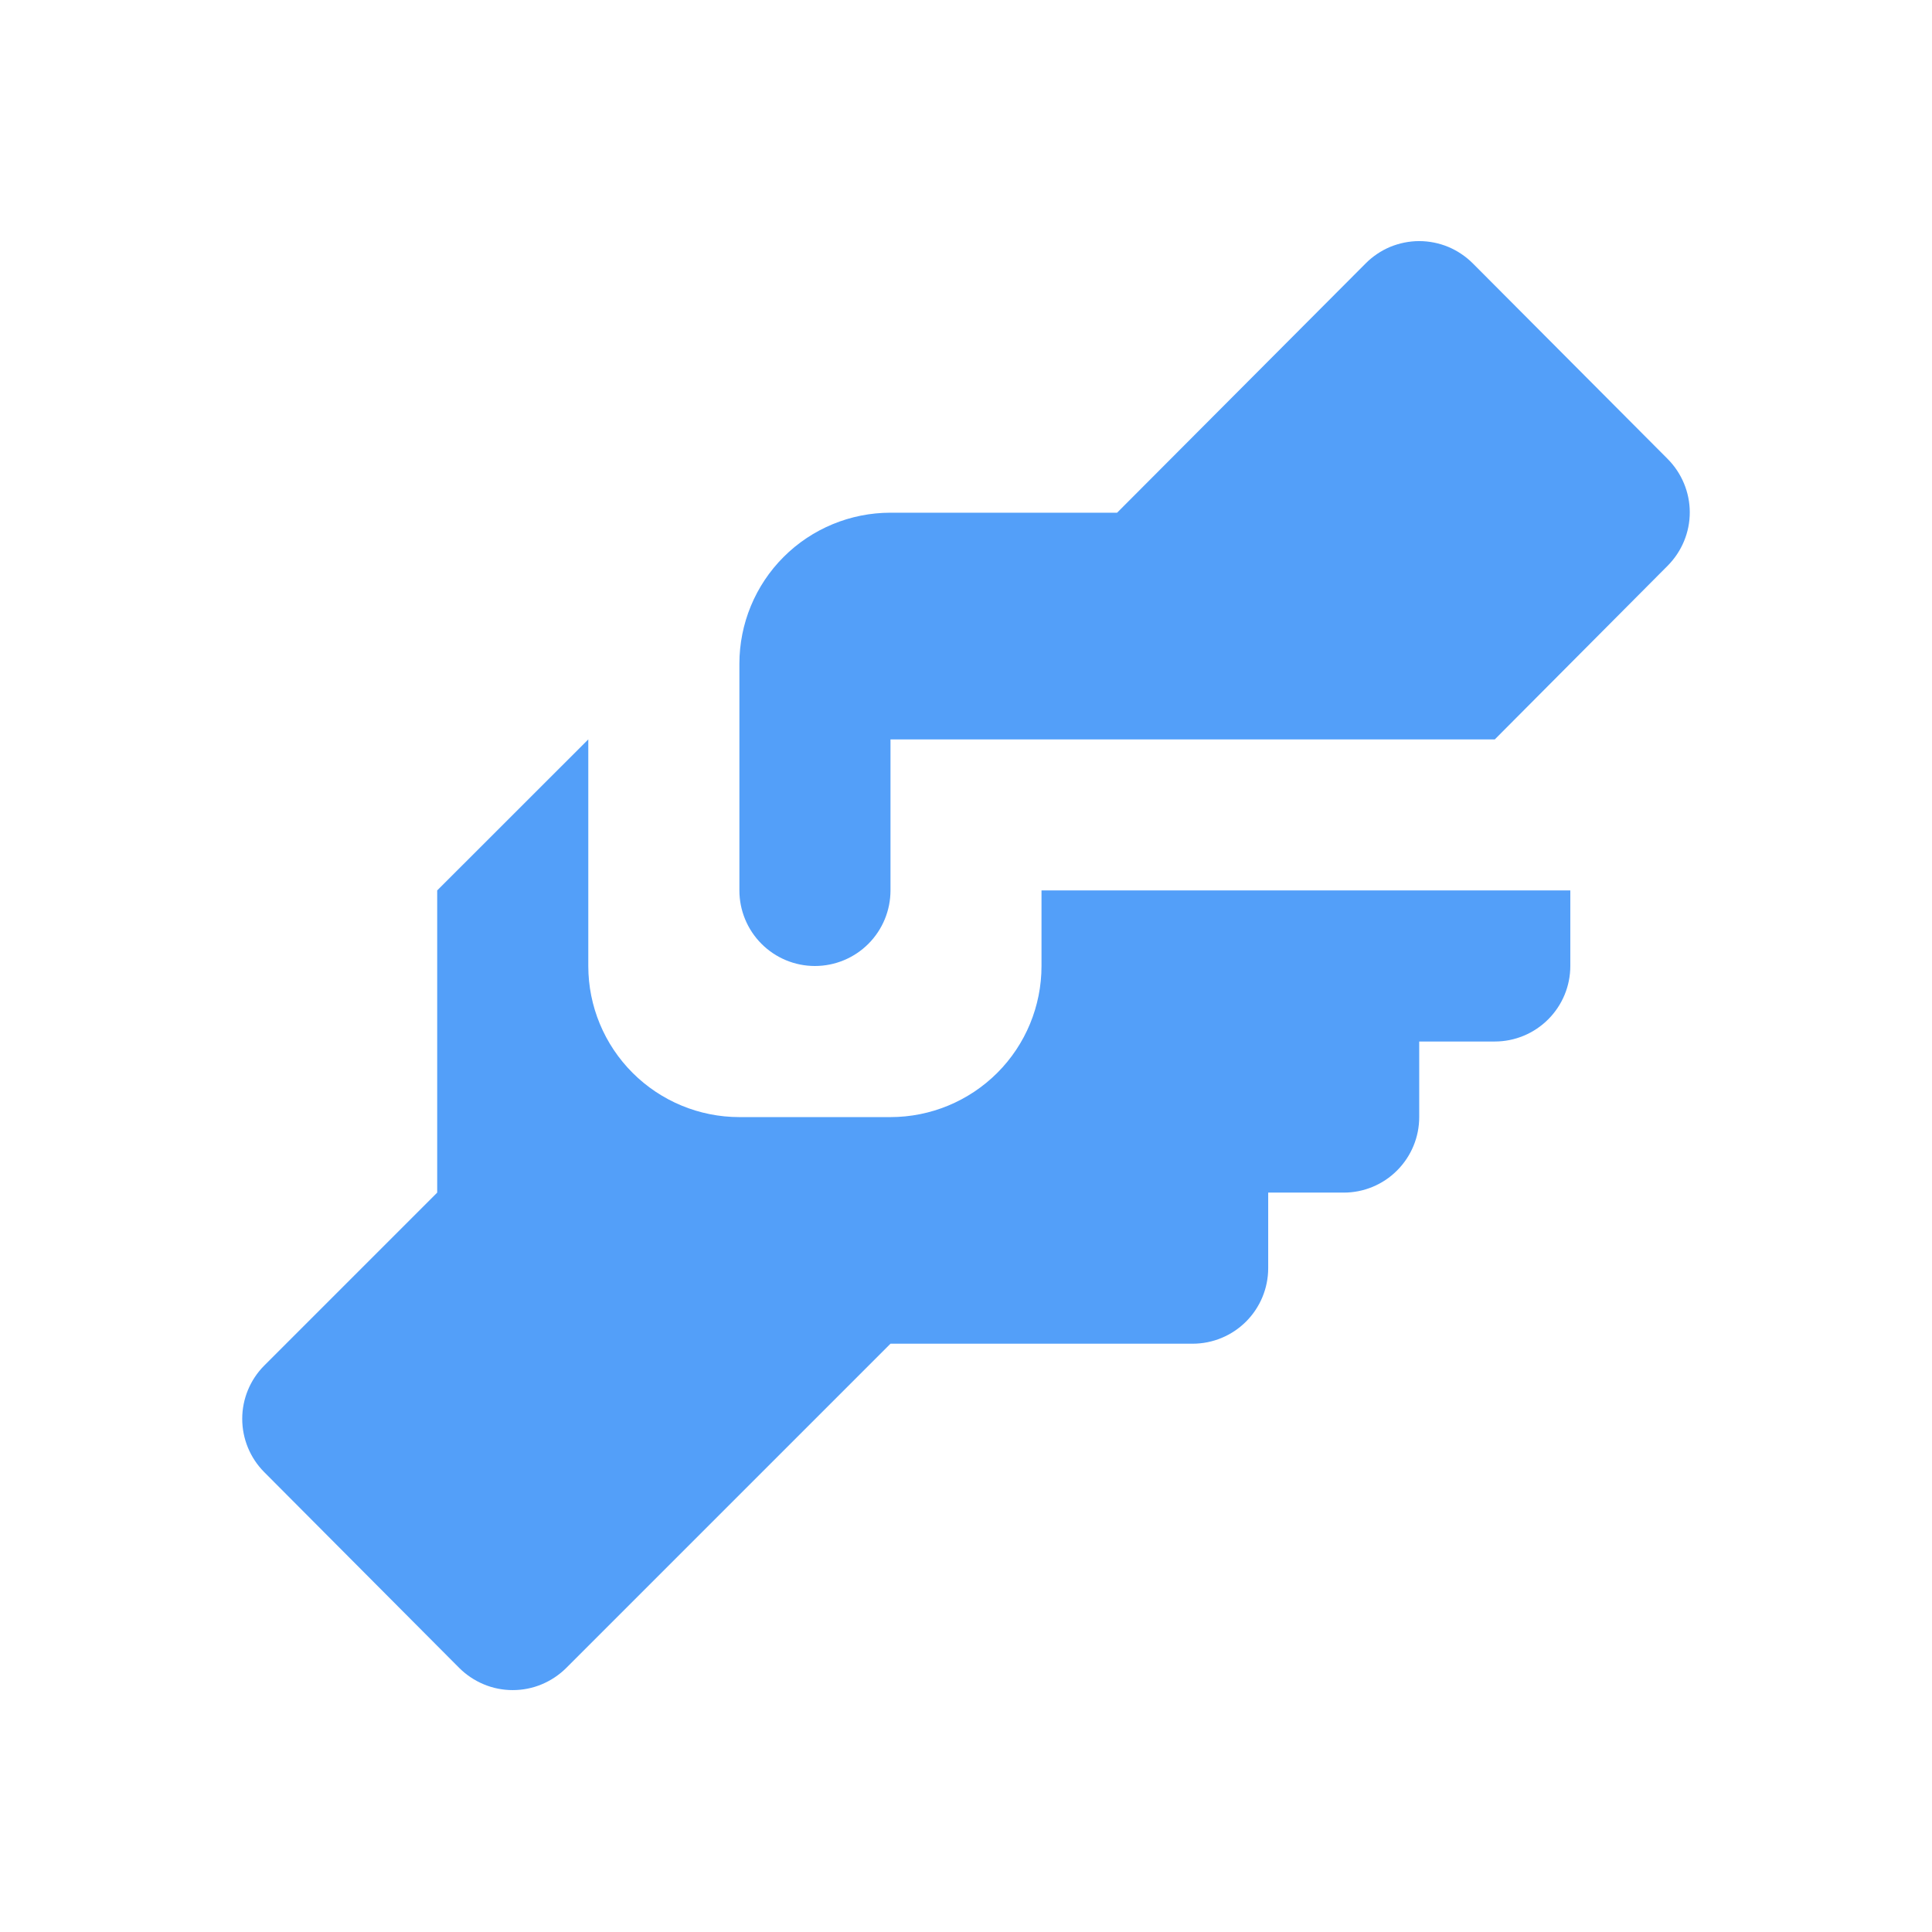 <svg width="24" height="24" viewBox="0 0 24 24" fill="none" xmlns="http://www.w3.org/2000/svg">
<path d="M11.062 6.369H13.877L16.964 3.273C17.051 3.185 17.155 3.115 17.269 3.067C17.384 3.02 17.506 2.995 17.63 2.995C17.754 2.995 17.877 3.02 17.991 3.067C18.105 3.115 18.209 3.185 18.297 3.273L20.718 5.703C20.892 5.879 20.991 6.117 20.991 6.365C20.991 6.613 20.892 6.85 20.718 7.026L18.569 9.185H11.062V11.061C11.062 11.31 10.963 11.549 10.787 11.725C10.611 11.901 10.372 12 10.123 12C9.874 12 9.636 11.901 9.46 11.725C9.284 11.549 9.185 11.31 9.185 11.061V8.246C9.185 7.748 9.382 7.271 9.734 6.919C10.086 6.567 10.564 6.369 11.062 6.369ZM5.431 11.061V14.815L3.282 16.964C3.107 17.14 3.009 17.378 3.009 17.625C3.009 17.873 3.107 18.111 3.282 18.287L5.703 20.718C5.79 20.805 5.894 20.875 6.009 20.923C6.123 20.971 6.246 20.995 6.369 20.995C6.493 20.995 6.616 20.971 6.73 20.923C6.845 20.875 6.949 20.805 7.036 20.718L11.062 16.692H14.815C15.064 16.692 15.303 16.593 15.479 16.417C15.655 16.241 15.754 16.002 15.754 15.753V14.815H16.692C16.941 14.815 17.18 14.716 17.355 14.54C17.531 14.364 17.63 14.126 17.63 13.877V12.938H18.569C18.818 12.938 19.056 12.839 19.232 12.663C19.408 12.487 19.507 12.249 19.507 12V11.061H12.938V12C12.938 12.498 12.741 12.975 12.389 13.327C12.037 13.679 11.559 13.877 11.062 13.877H9.185C8.687 13.877 8.21 13.679 7.858 13.327C7.506 12.975 7.308 12.498 7.308 12V9.185L5.431 11.061Z" fill="#539FF9"/>
</svg>
